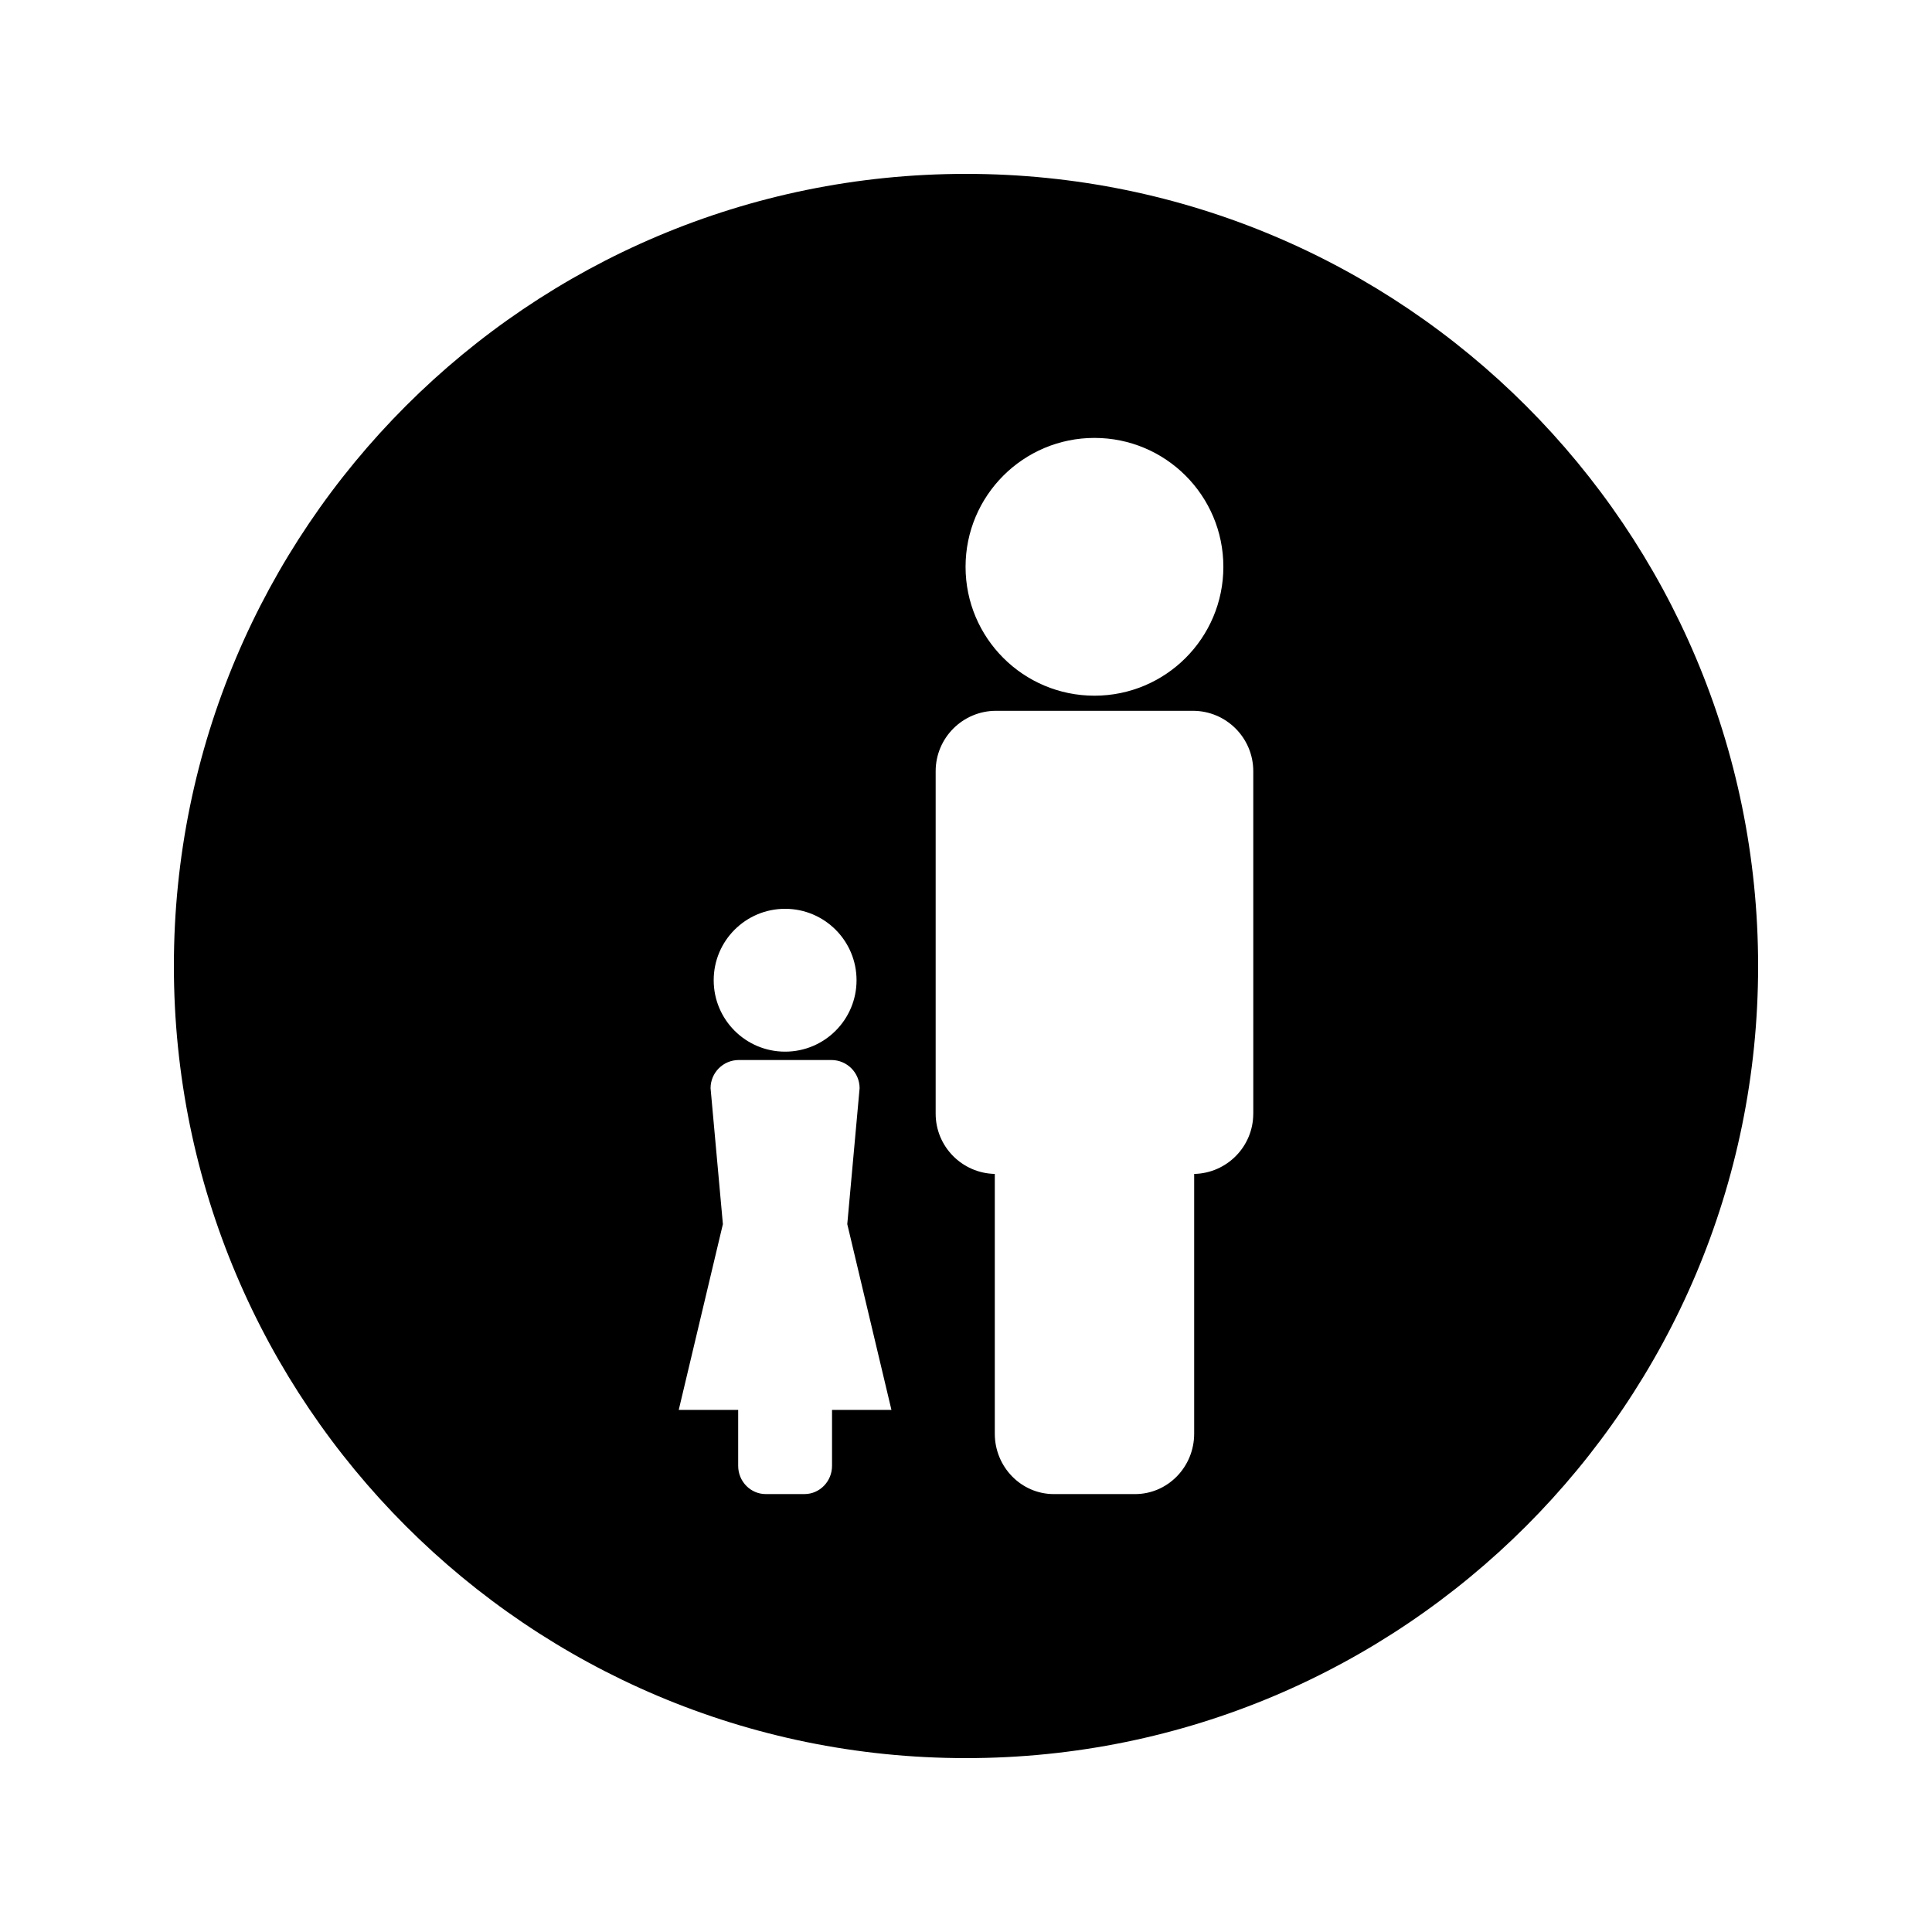 <?xml version="1.0" encoding="UTF-8"?>
<!-- Uploaded to: ICON Repo, www.iconrepo.com, Generator: ICON Repo Mixer Tools -->
<svg fill="#000000" width="800px" height="800px" version="1.1" viewBox="144 144 512 512" xmlns="http://www.w3.org/2000/svg">
 <path d="m400 190.08c-115.93 0-209.92 93.988-209.92 209.92s93.988 209.92 209.92 209.92 209.92-93.988 209.92-209.92c-0.004-115.93-93.988-209.92-209.92-209.92zm34.043 69.973c18.867 0 34.16 15.293 34.16 34.16 0 18.863-15.293 34.152-34.16 34.152-18.867 0-34.16-15.293-34.16-34.152 0.004-18.863 15.297-34.16 34.16-34.16zm-81.98 124.79c10.453 0 18.93 8.477 18.93 18.93 0 10.453-8.477 18.926-18.93 18.926s-18.926-8.469-18.926-18.926c-0.004-10.457 8.473-18.93 18.926-18.93zm12.434 132.79v14.836c0 4.125-3.281 7.477-7.309 7.477h-10.254c-4.031 0-7.309-3.352-7.309-7.477v-14.836h-15.75l11.699-49.227-3.266-36.016c0-4.125 3.348-7.473 7.473-7.473h24.551c4.129 0 7.473 3.348 7.473 7.473l-3.269 36.016 11.703 49.227zm111.63-78.504c0 8.719-6.984 15.785-15.66 15.977v68.832c0 8.844-7.023 16.012-15.676 16.012h-21.496c-8.648 0-15.664-7.168-15.664-16.012v-68.836c-8.68-0.188-15.672-7.254-15.672-15.977v-90.742c0.004-8.848 7.18-16.012 16.016-16.012h52.148c8.836 0 16.008 7.168 16.008 16.012l0.004 90.746z"/>
</svg>